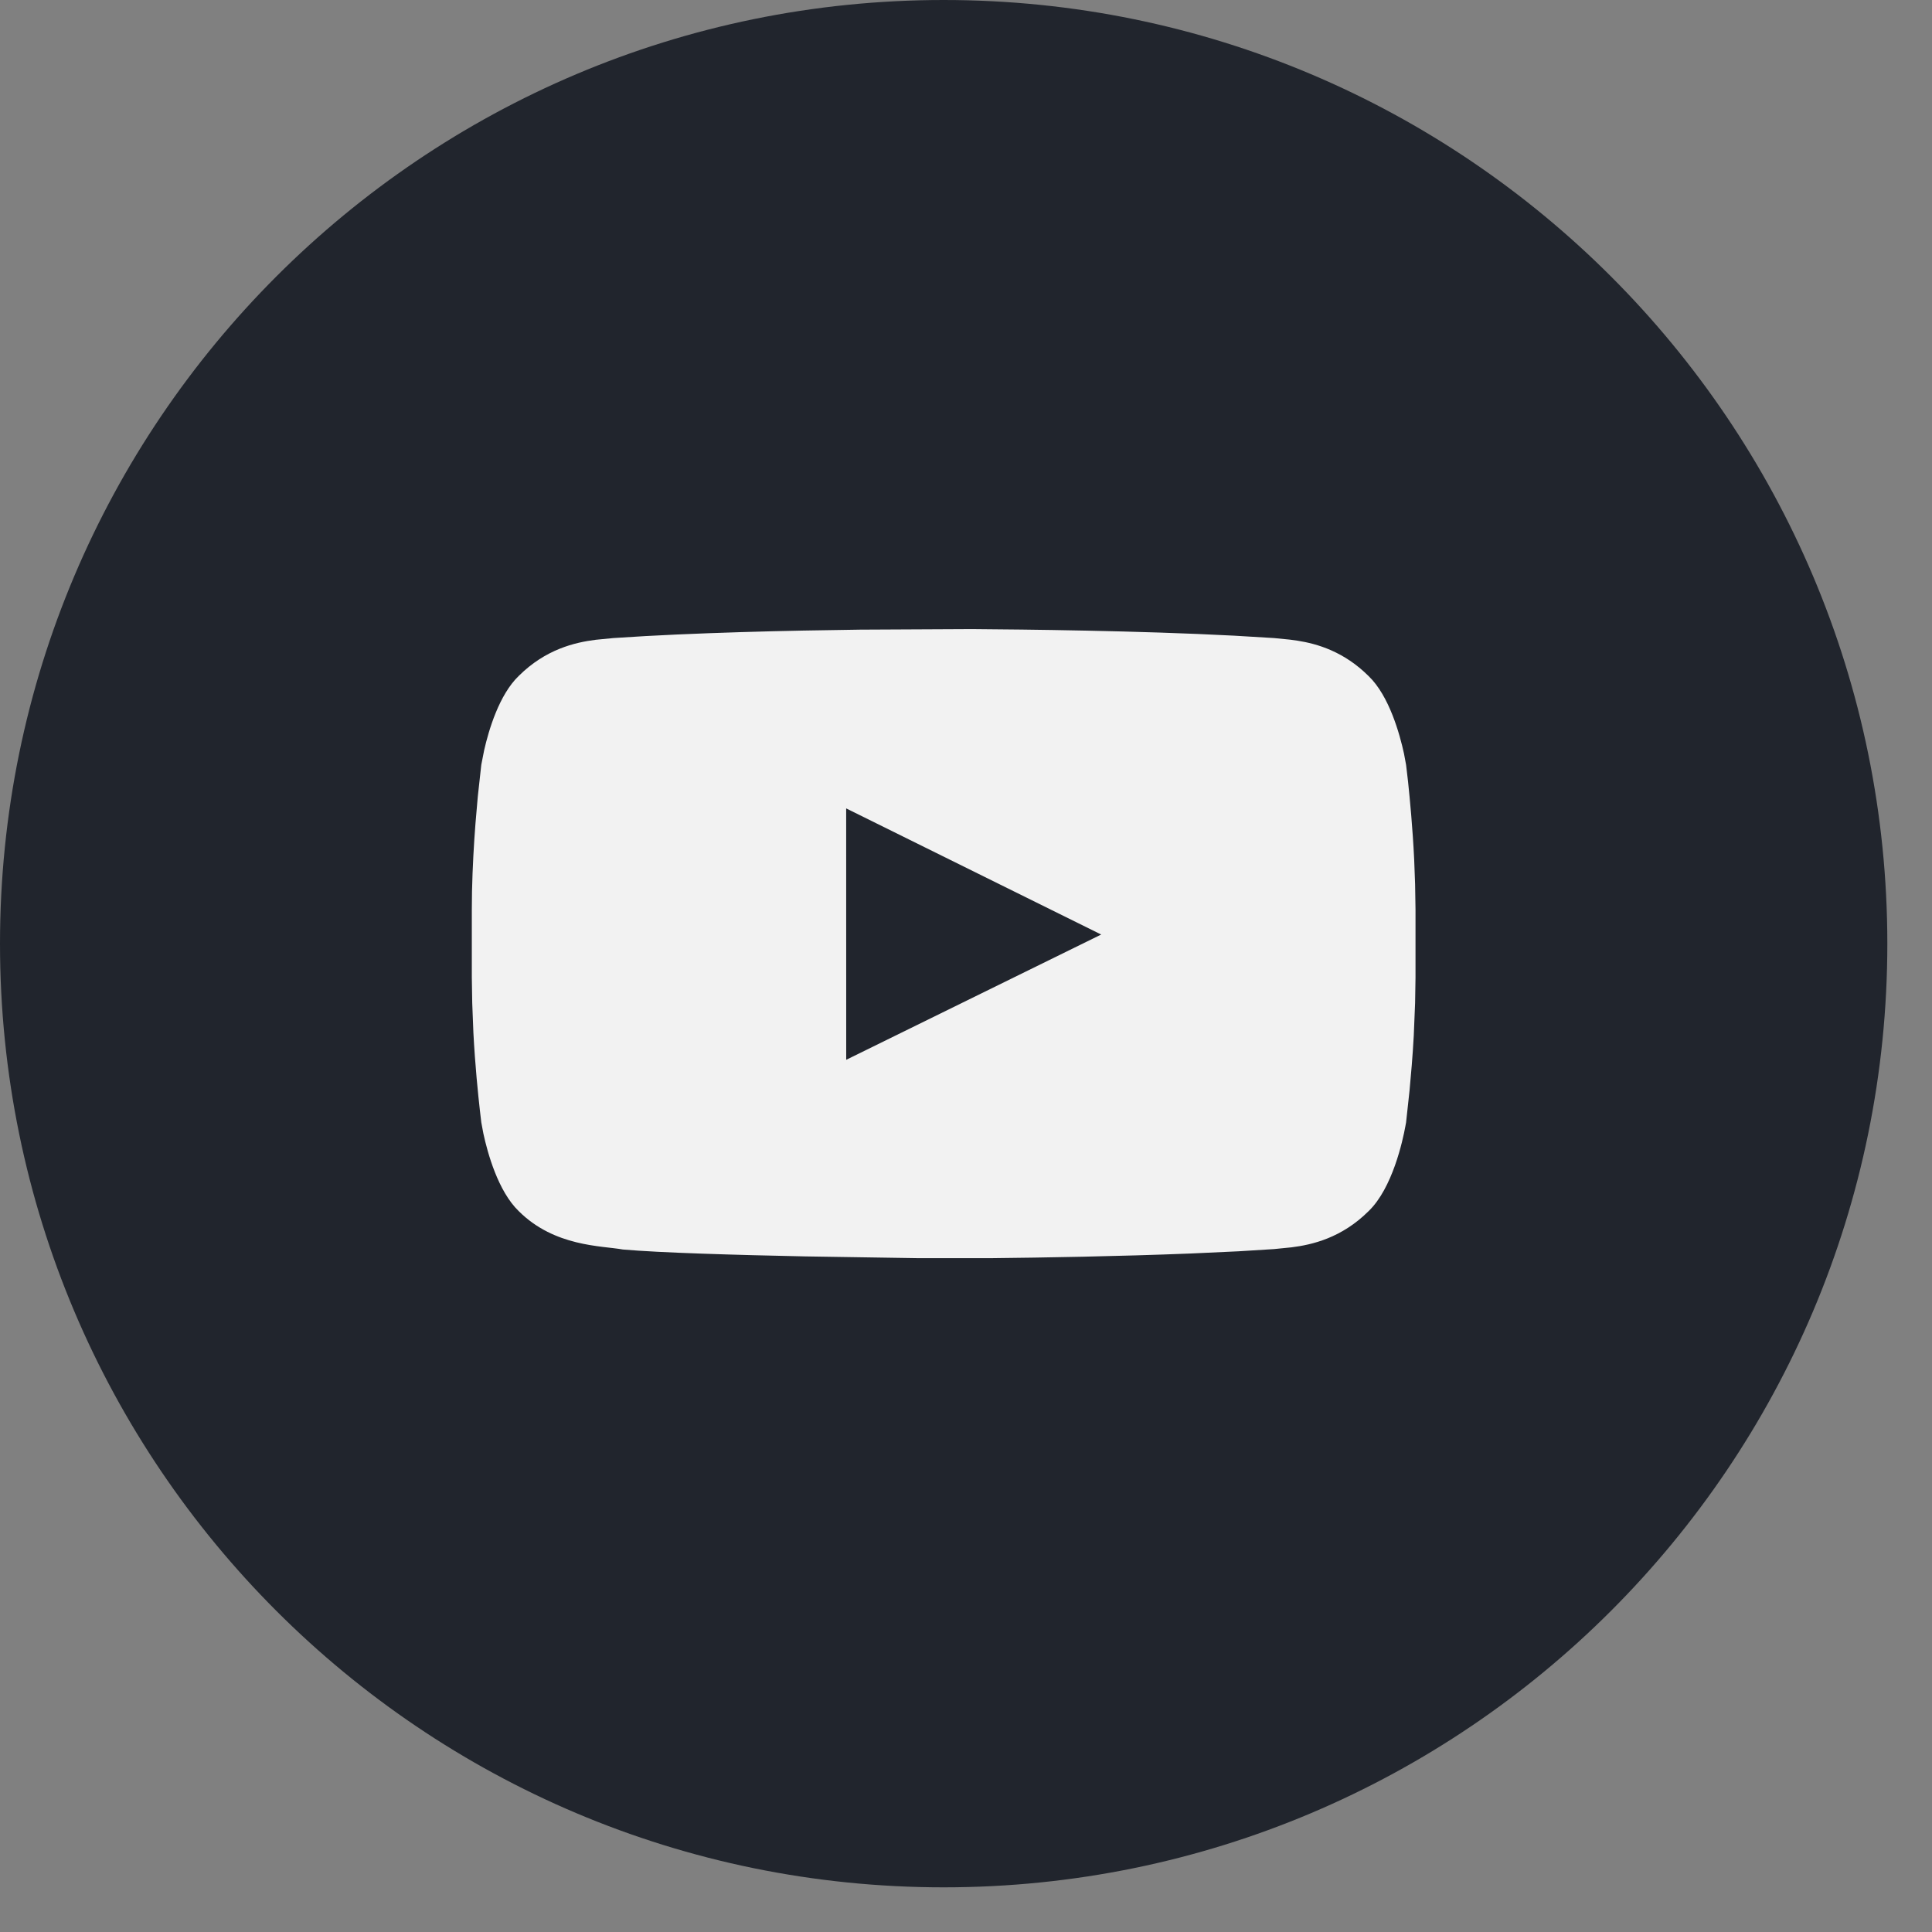 <?xml version="1.0" encoding="UTF-8"?> <svg xmlns="http://www.w3.org/2000/svg" width="42" height="42" viewBox="0 0 42 42" fill="none"><rect x="0" y="0" width="42" height="42" fill="#808080" stroke="none"/><g clip-path="url(#clip0_98_121)"><g clip-path="url(#clip1_98_121)"><path fill-rule="evenodd" clip-rule="evenodd" d="M20.515 0C31.844 0 41.029 9.185 41.029 20.515C41.029 31.844 31.844 41.029 20.515 41.029C9.185 41.029 0 31.844 0 20.515C0 9.185 9.185 0 20.515 0Z" fill="#21252D"></path><path fill-rule="evenodd" clip-rule="evenodd" d="M21.13 13.676C22.258 13.684 24.746 13.71 26.831 13.819L27.697 13.871L28.042 13.905L28.201 13.927C28.64 13.995 29.218 14.166 29.751 14.696C30.203 15.129 30.43 15.965 30.521 16.38L30.567 16.627L30.61 16.994C30.649 17.367 30.709 17.986 30.743 18.685L30.763 19.222L30.772 19.776V21.251L30.763 21.805L30.734 22.514C30.721 22.743 30.707 22.96 30.69 23.162L30.642 23.709L30.567 24.4L30.551 24.487C30.495 24.795 30.271 25.831 29.751 26.33C29.167 26.911 28.527 27.06 28.076 27.116L27.697 27.154L26.925 27.202L25.886 27.25C24.3 27.313 22.636 27.34 21.588 27.351L19.986 27.352L17.499 27.313C15.996 27.282 14.336 27.234 13.54 27.163C13.083 27.08 12.057 27.106 11.278 26.33C10.827 25.897 10.599 25.061 10.509 24.646L10.463 24.4L10.432 24.135C10.394 23.798 10.329 23.172 10.291 22.446L10.266 21.805L10.257 21.249V19.774L10.261 19.377C10.273 18.852 10.302 18.341 10.336 17.907L10.387 17.315L10.463 16.625L10.526 16.305C10.625 15.871 10.851 15.102 11.278 14.693C11.863 14.112 12.5 13.965 12.953 13.908L13.333 13.871L14.029 13.828L14.706 13.794C15.625 13.753 16.591 13.725 17.466 13.708L18.694 13.688L21.13 13.676ZM18.395 17.574L18.396 23.039L23.939 20.316L18.395 17.574Z" fill="#F2F2F2"></path></g></g><defs><clipPath id="clip0_98_121"><rect width="41.029" height="41.029" fill="white"></rect></clipPath><clipPath id="clip1_98_121"><rect width="41.029" height="41.029" fill="white"></rect></clipPath></defs></svg> 
